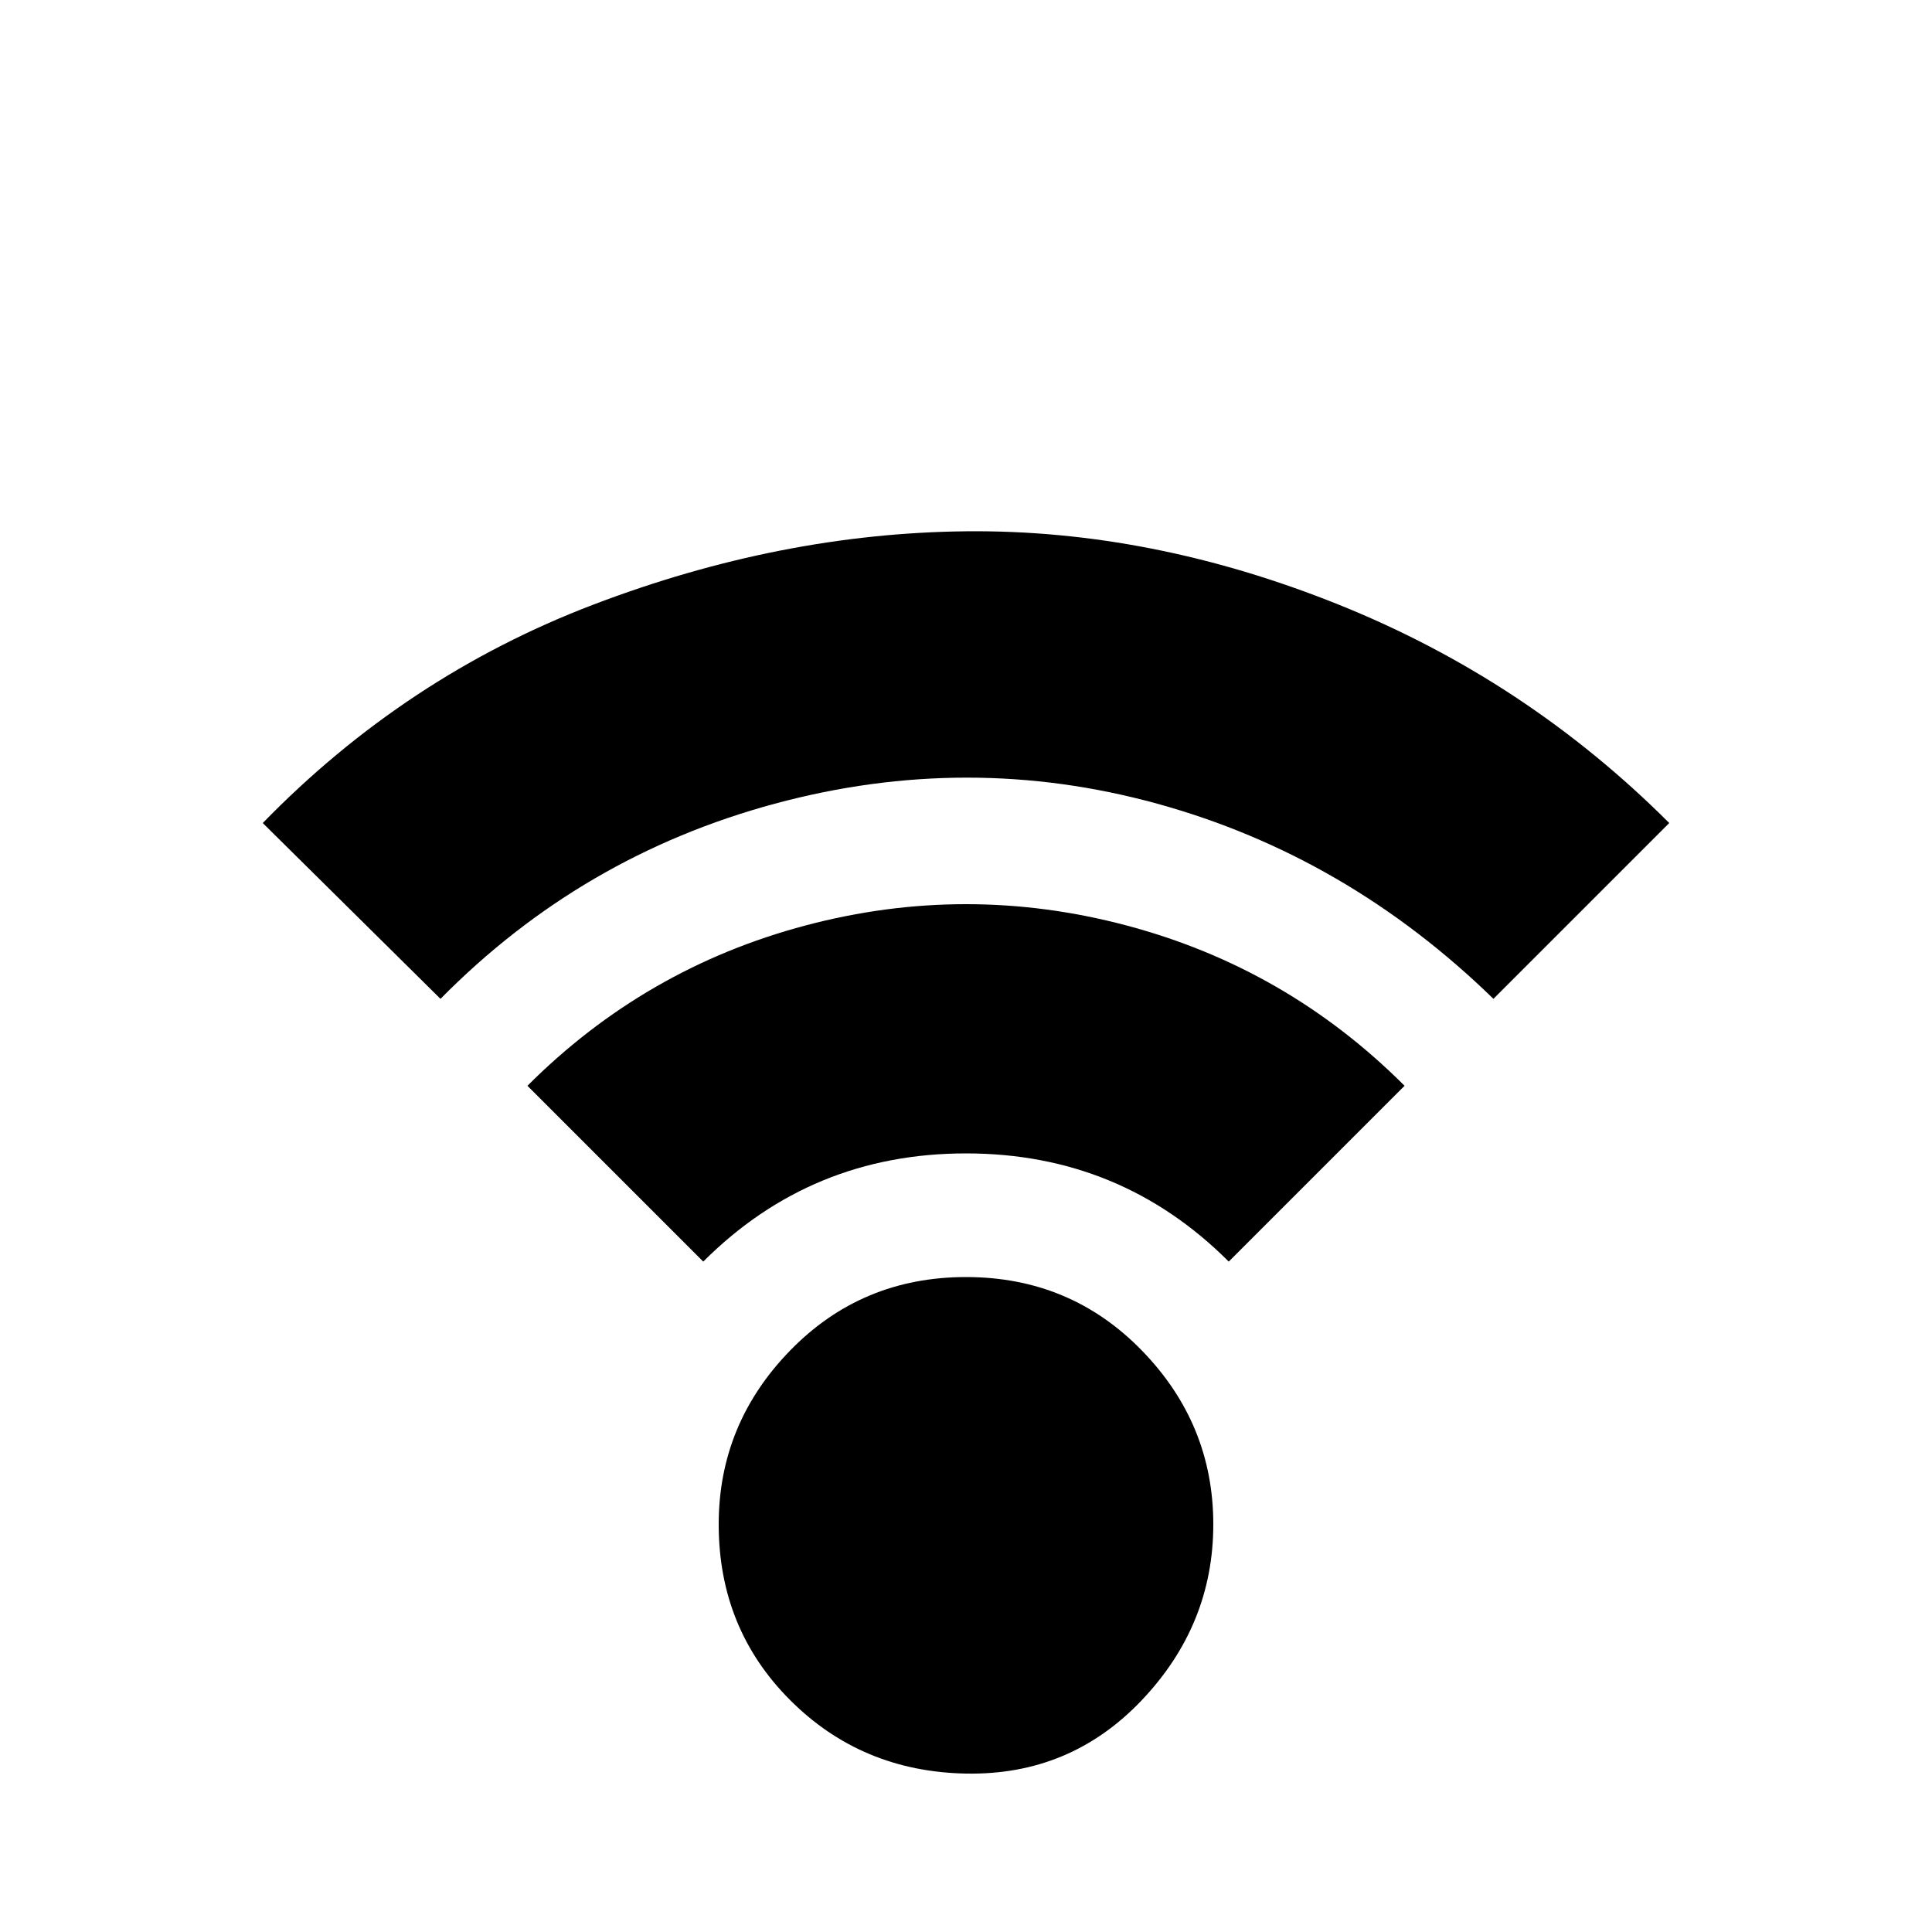 <?xml version="1.0" encoding="utf-8"?>
<!-- Скачано с сайта svg4.ru / Downloaded from svg4.ru -->
<svg fill="#000000" width="800px" height="800px" viewBox="0 0 32 32" version="1.1" xmlns="http://www.w3.org/2000/svg">
<title>medium-signal</title>
<path d="M4.352 13.632l2.944 2.912q2.336-2.368 5.536-3.232t6.336 0 5.568 3.232l2.912-2.912q-2.368-2.368-5.472-3.616t-6.176-1.216-6.176 1.216-5.472 3.616zM8.736 17.984l2.912 2.912q1.792-1.792 4.352-1.792t4.352 1.792l2.912-2.912q-1.952-1.952-4.608-2.656t-5.312 0-4.608 2.656zM11.904 25.248q0 1.728 1.184 2.912t2.912 1.216 2.912-1.216 1.184-2.912-1.184-2.88-2.912-1.216-2.912 1.216-1.184 2.88z"></path>
</svg>
